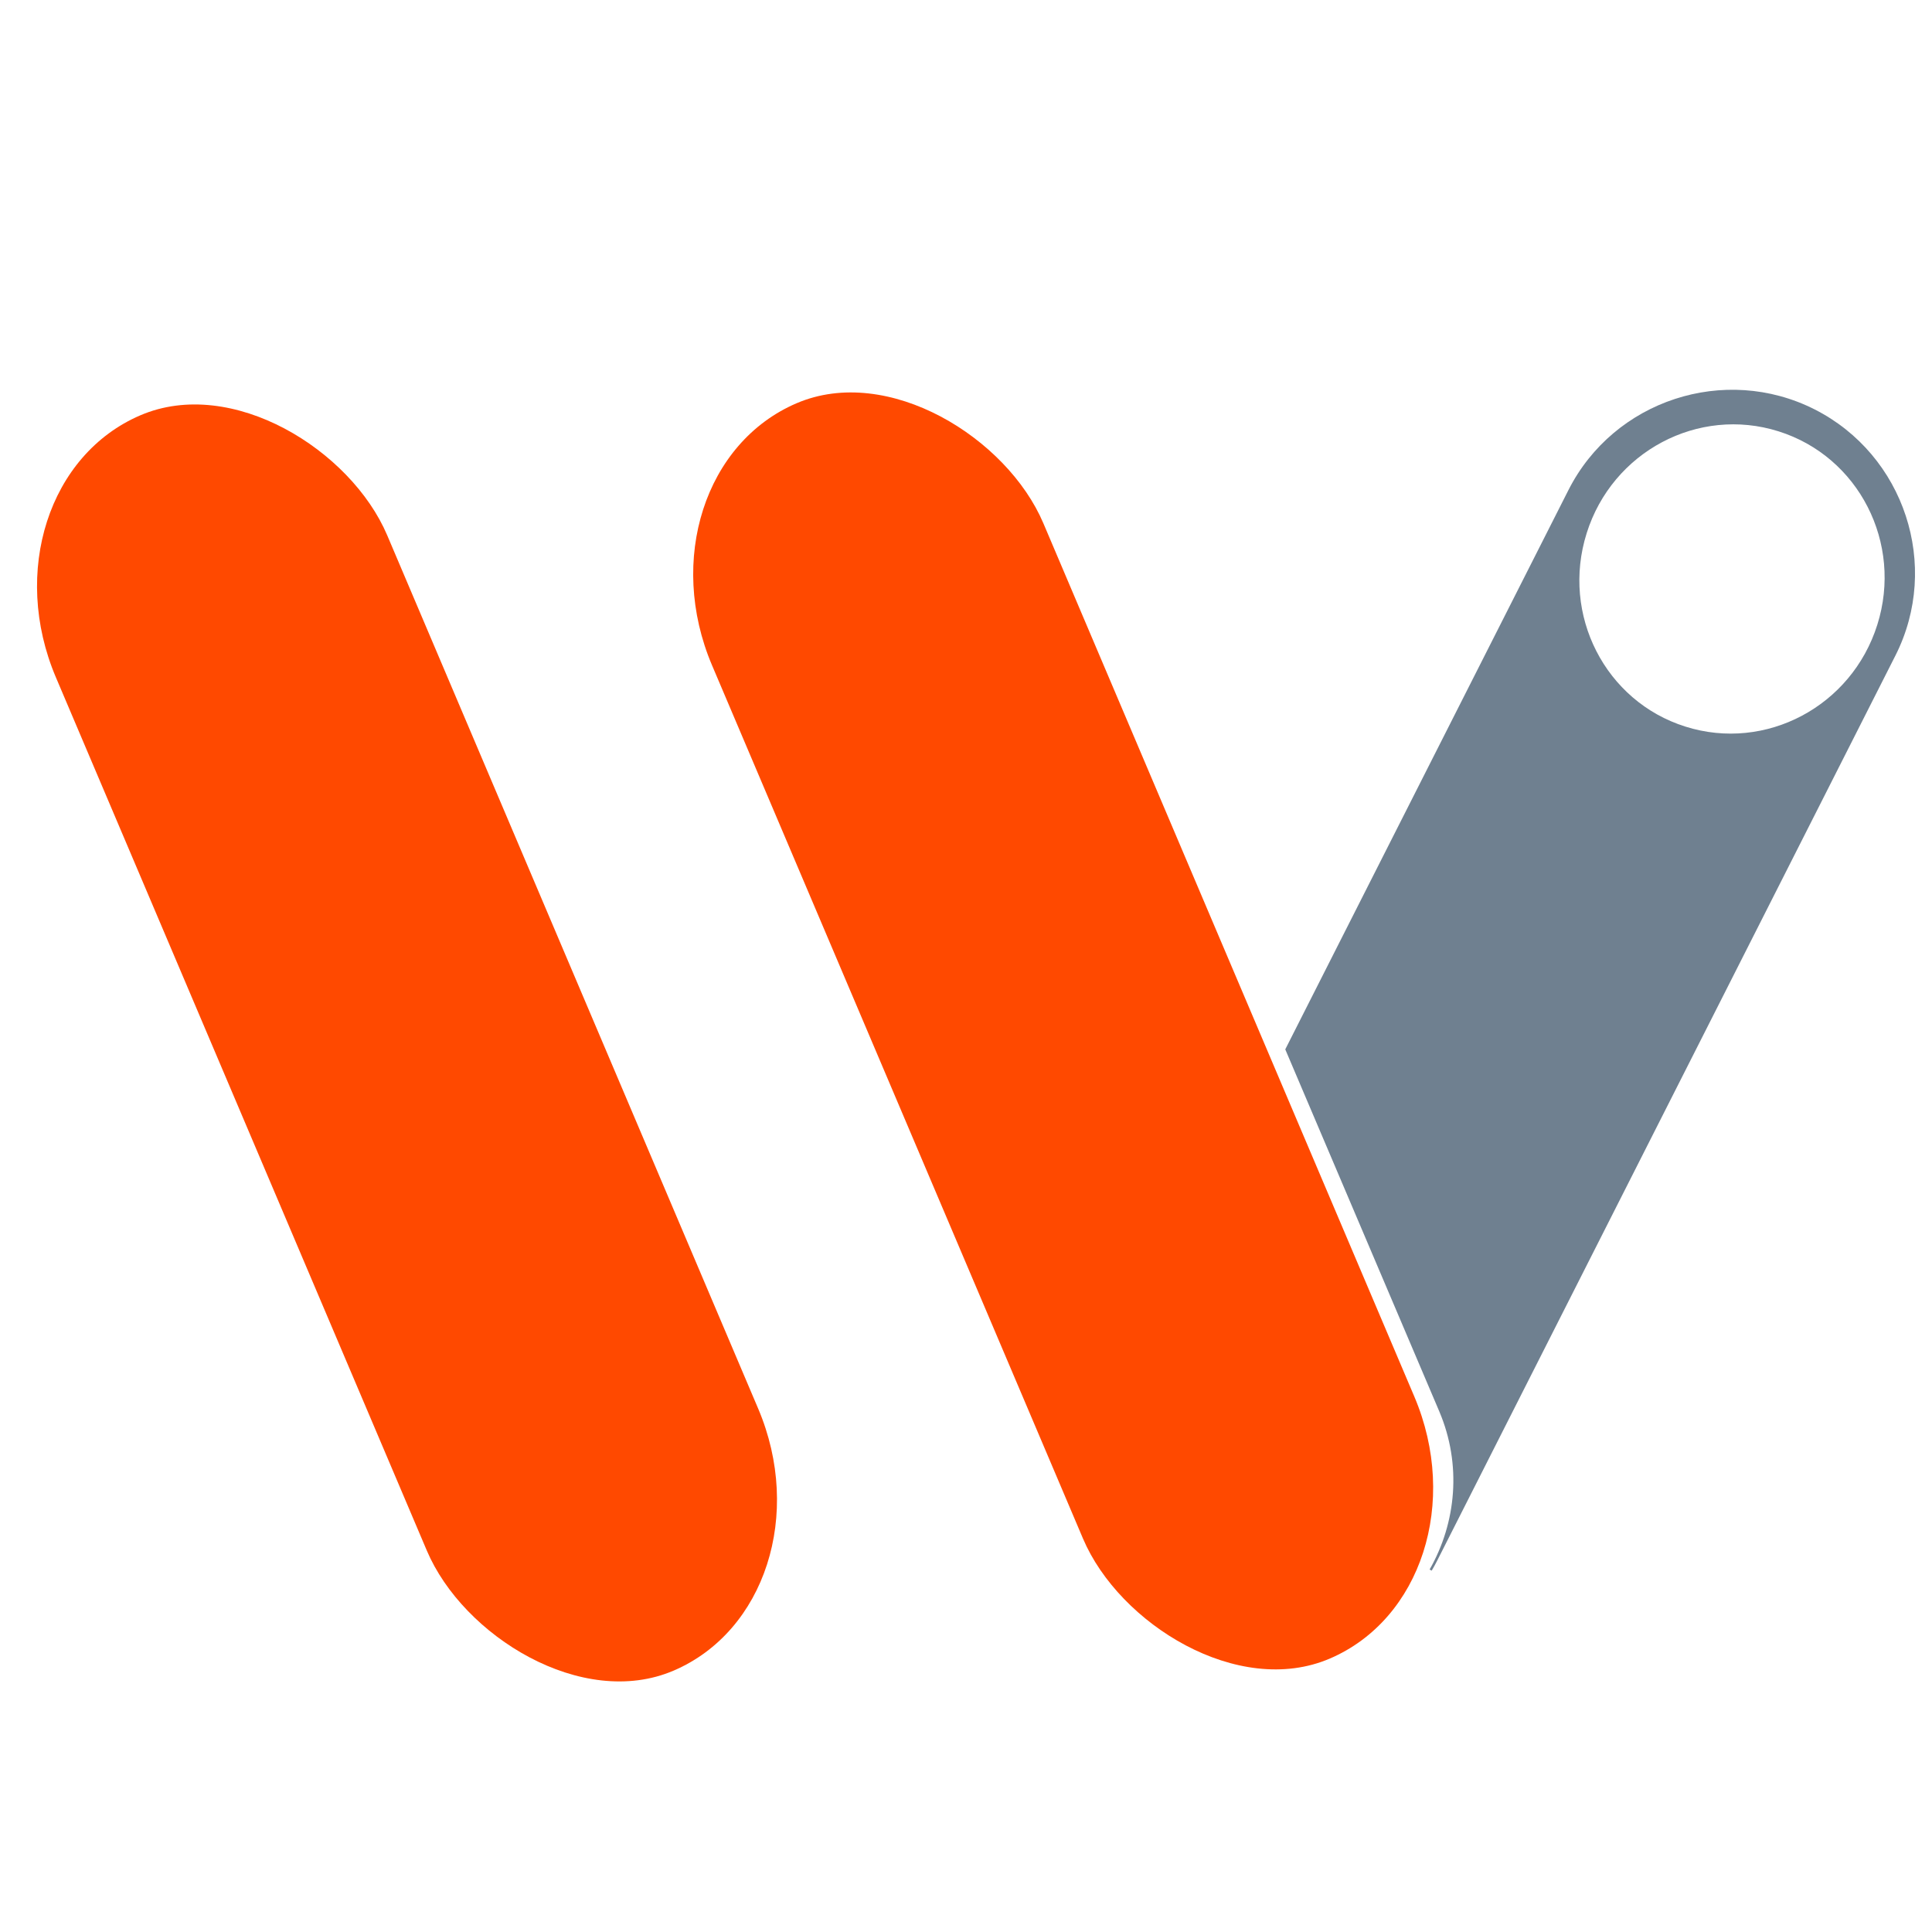 <svg xmlns="http://www.w3.org/2000/svg" xmlns:xlink="http://www.w3.org/1999/xlink" xmlns:xodm="http://www.corel.com/coreldraw/odm/2003" xml:space="preserve" width="200px" height="200px" style="shape-rendering:geometricPrecision; text-rendering:geometricPrecision; image-rendering:optimizeQuality; fill-rule:evenodd; clip-rule:evenodd" viewBox="0 0 200 200"> <defs>  <style type="text/css">       .fil1 {fill:#6F8090}    .fil0 {fill:#FF4900}     </style> </defs> <g id="Camada_x0020_1">    <g id="_1866615455392">   <rect class="fil0" transform="matrix(0.098 -0.042 0.048 0.113 -2.616 50.34)" width="350" height="1150.01" rx="175" ry="175"></rect>   <rect class="fil0" transform="matrix(0.098 -0.042 0.048 0.113 65.309 49.095)" width="350" height="1150.01" rx="175" ry="175"></rect>   <path class="fil1" d="M187.85 42.38l0 0c9.31,4.72 13.07,16.19 8.36,25.49l-47.43 93.68c-0.18,0.36 -0.37,0.7 -0.57,1.04l-0.22 -0.11c2.77,-4.85 3.34,-10.88 1,-16.38l-15.94 -37.47 29.31 -57.89c4.71,-9.31 16.18,-13.07 25.49,-8.36zm-3.74 2.27c8.31,2.61 12.89,11.58 10.23,20.02 -2.66,8.45 -11.55,13.17 -19.86,10.55 -8.31,-2.61 -12.89,-11.58 -10.23,-20.02 2.65,-8.45 11.55,-13.17 19.86,-10.55z"></path>  </g> </g></svg>